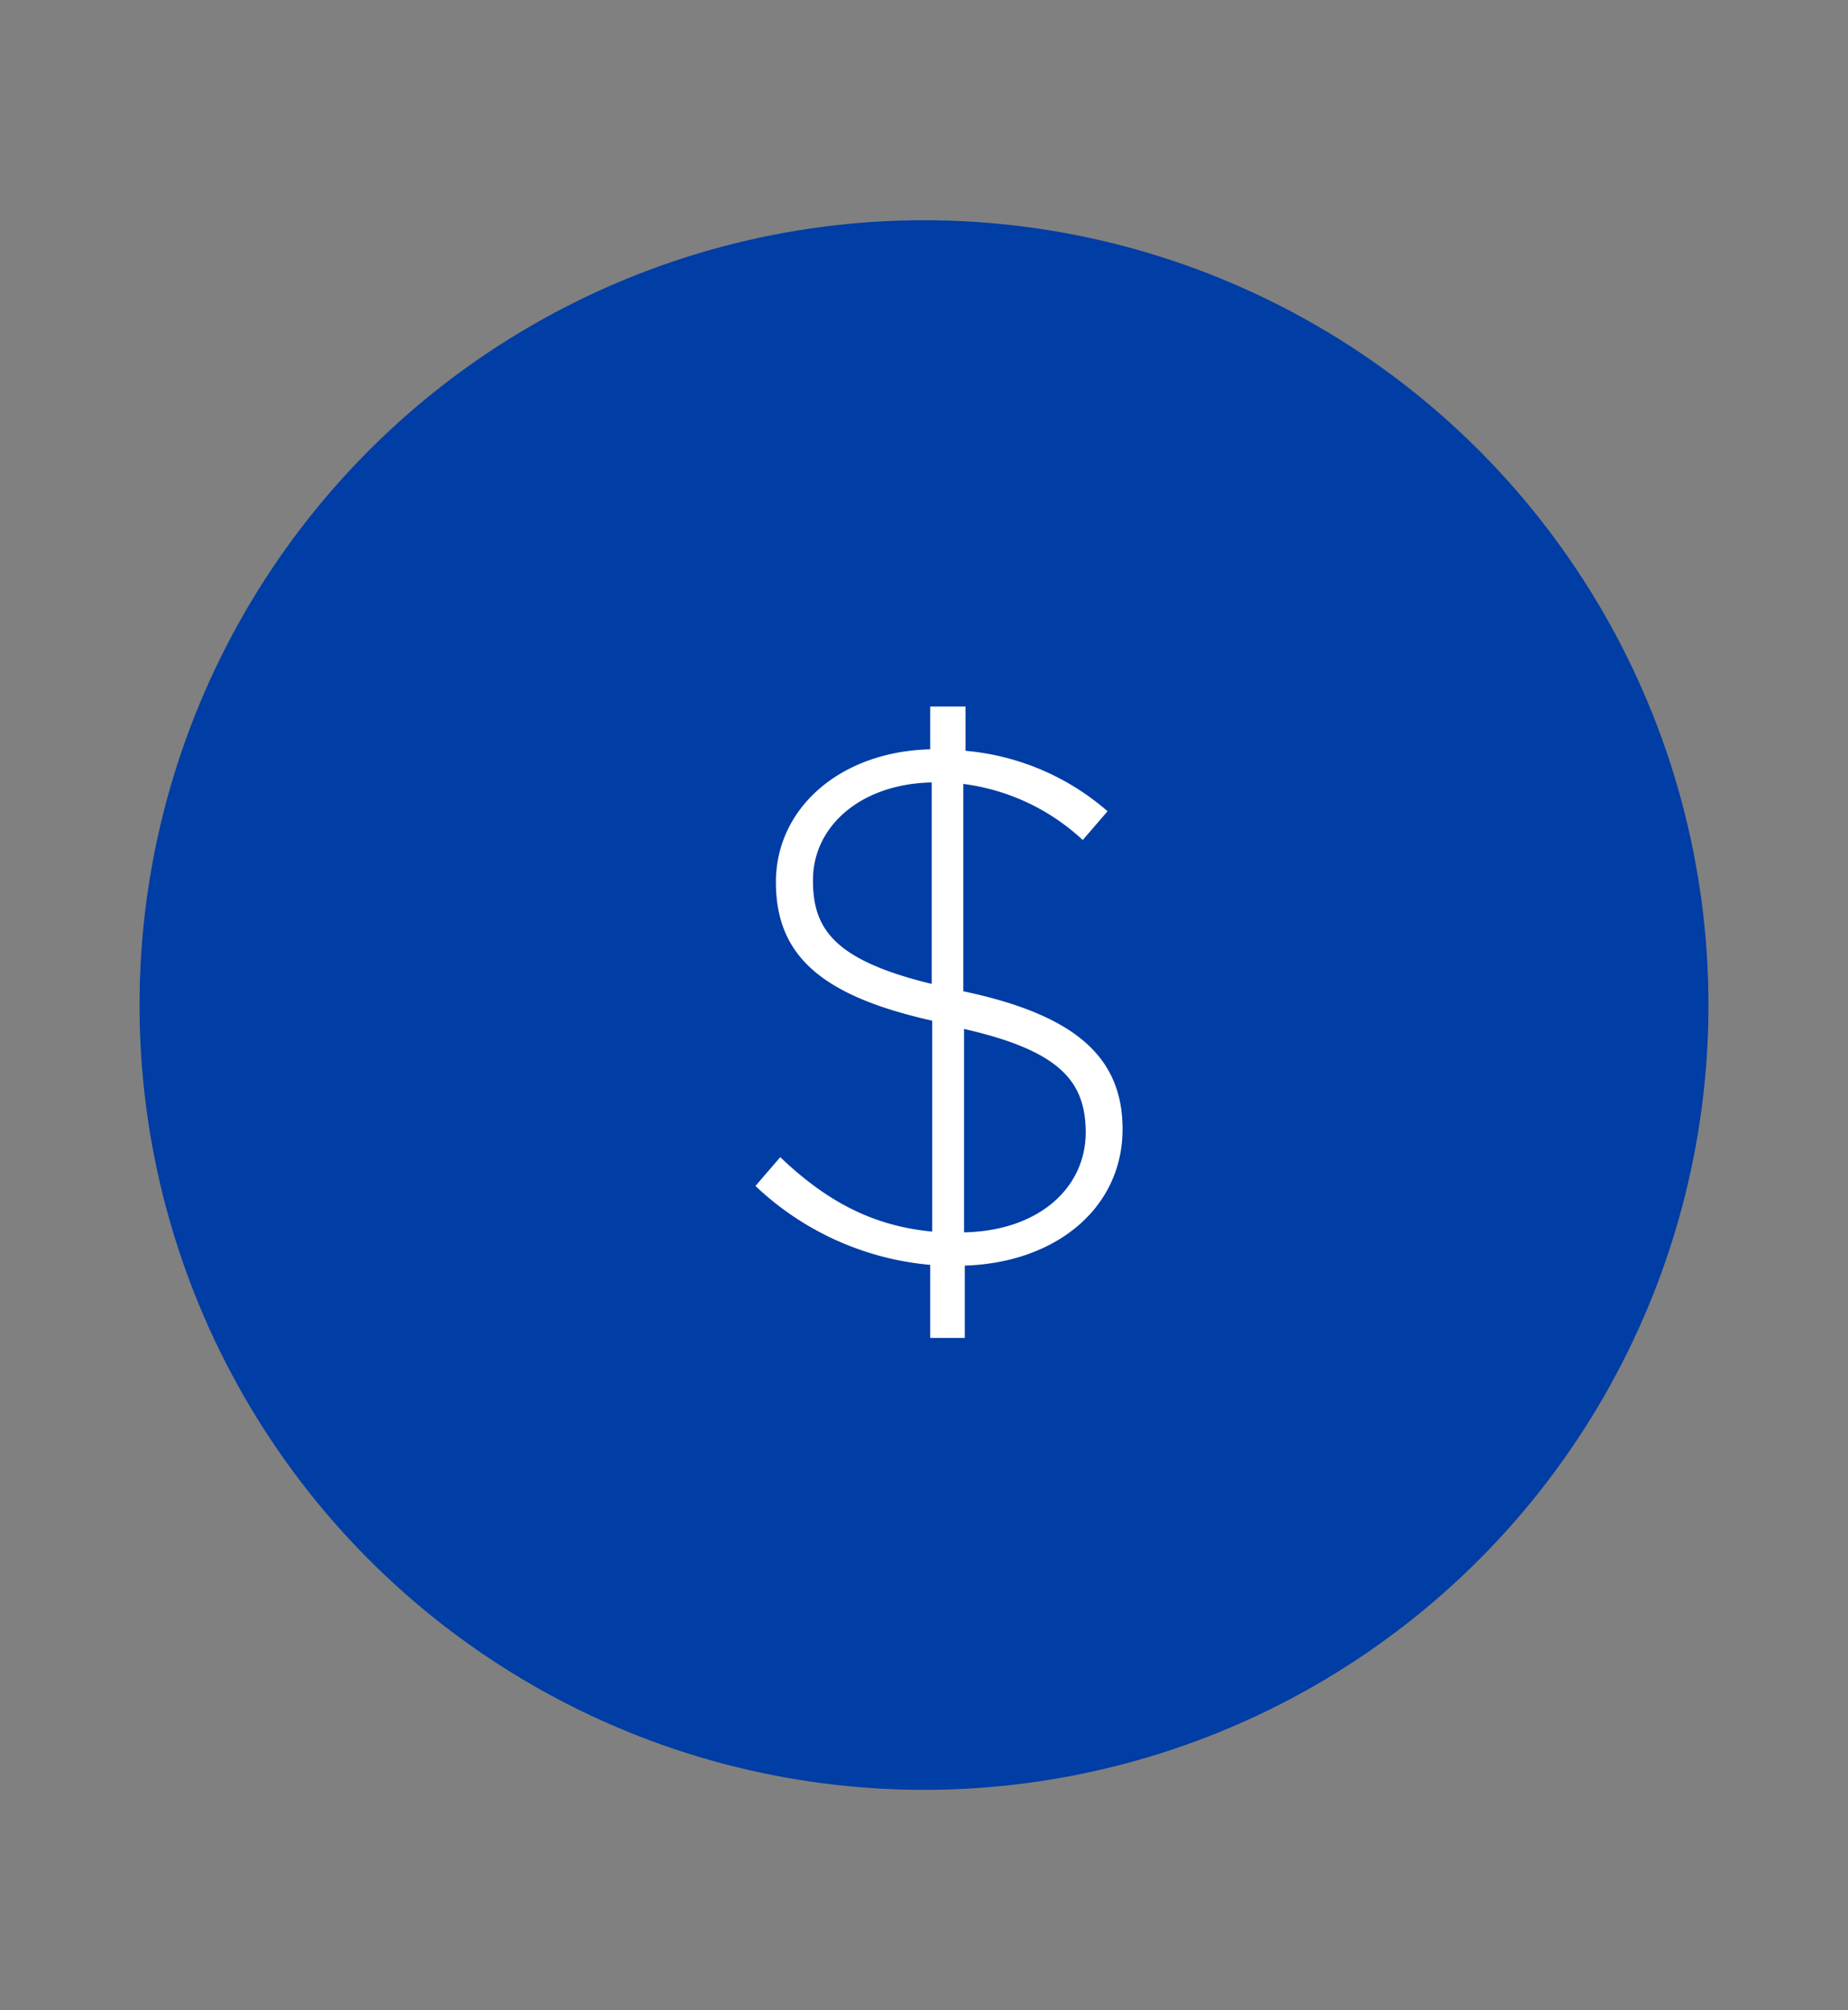 <svg id="Capa_1" data-name="Capa 1" xmlns="http://www.w3.org/2000/svg" viewBox="0 0 149 162"><rect x="0" y="0" width="149" height="162" fill="#808080" stroke="none"/><defs><style>.cls-1{fill:#003da4;}.cls-2{fill:#fff;}</style></defs><circle class="cls-1" cx="74.5" cy="81" r="63.25"/><path class="cls-2" d="M75,101.94a23.47,23.47,0,0,1-14.09-6.36l2-2.32c3.69,3.51,7.37,5.53,12.25,6v-17c-8.92-2-12.6-5.23-12.6-11.17S67.72,60.57,75,60.39V56.94h2.85v3.57A20.12,20.12,0,0,1,89.3,65.38l-2,2.32a17.38,17.38,0,0,0-9.63-4.52V79.89c9,1.9,12.84,5.29,12.84,11.11,0,6.3-5.29,10.76-12.72,11v5.83H75Zm.12-22.65V63.06c-5.77.12-9.57,3.57-9.57,7.85C65.52,74.89,67.3,77.39,75.09,79.29Zm2.61,3.63v16.4c6-.12,9.81-3.56,9.81-8.08C87.51,87.2,85.55,84.7,77.7,82.92Z"/></svg>